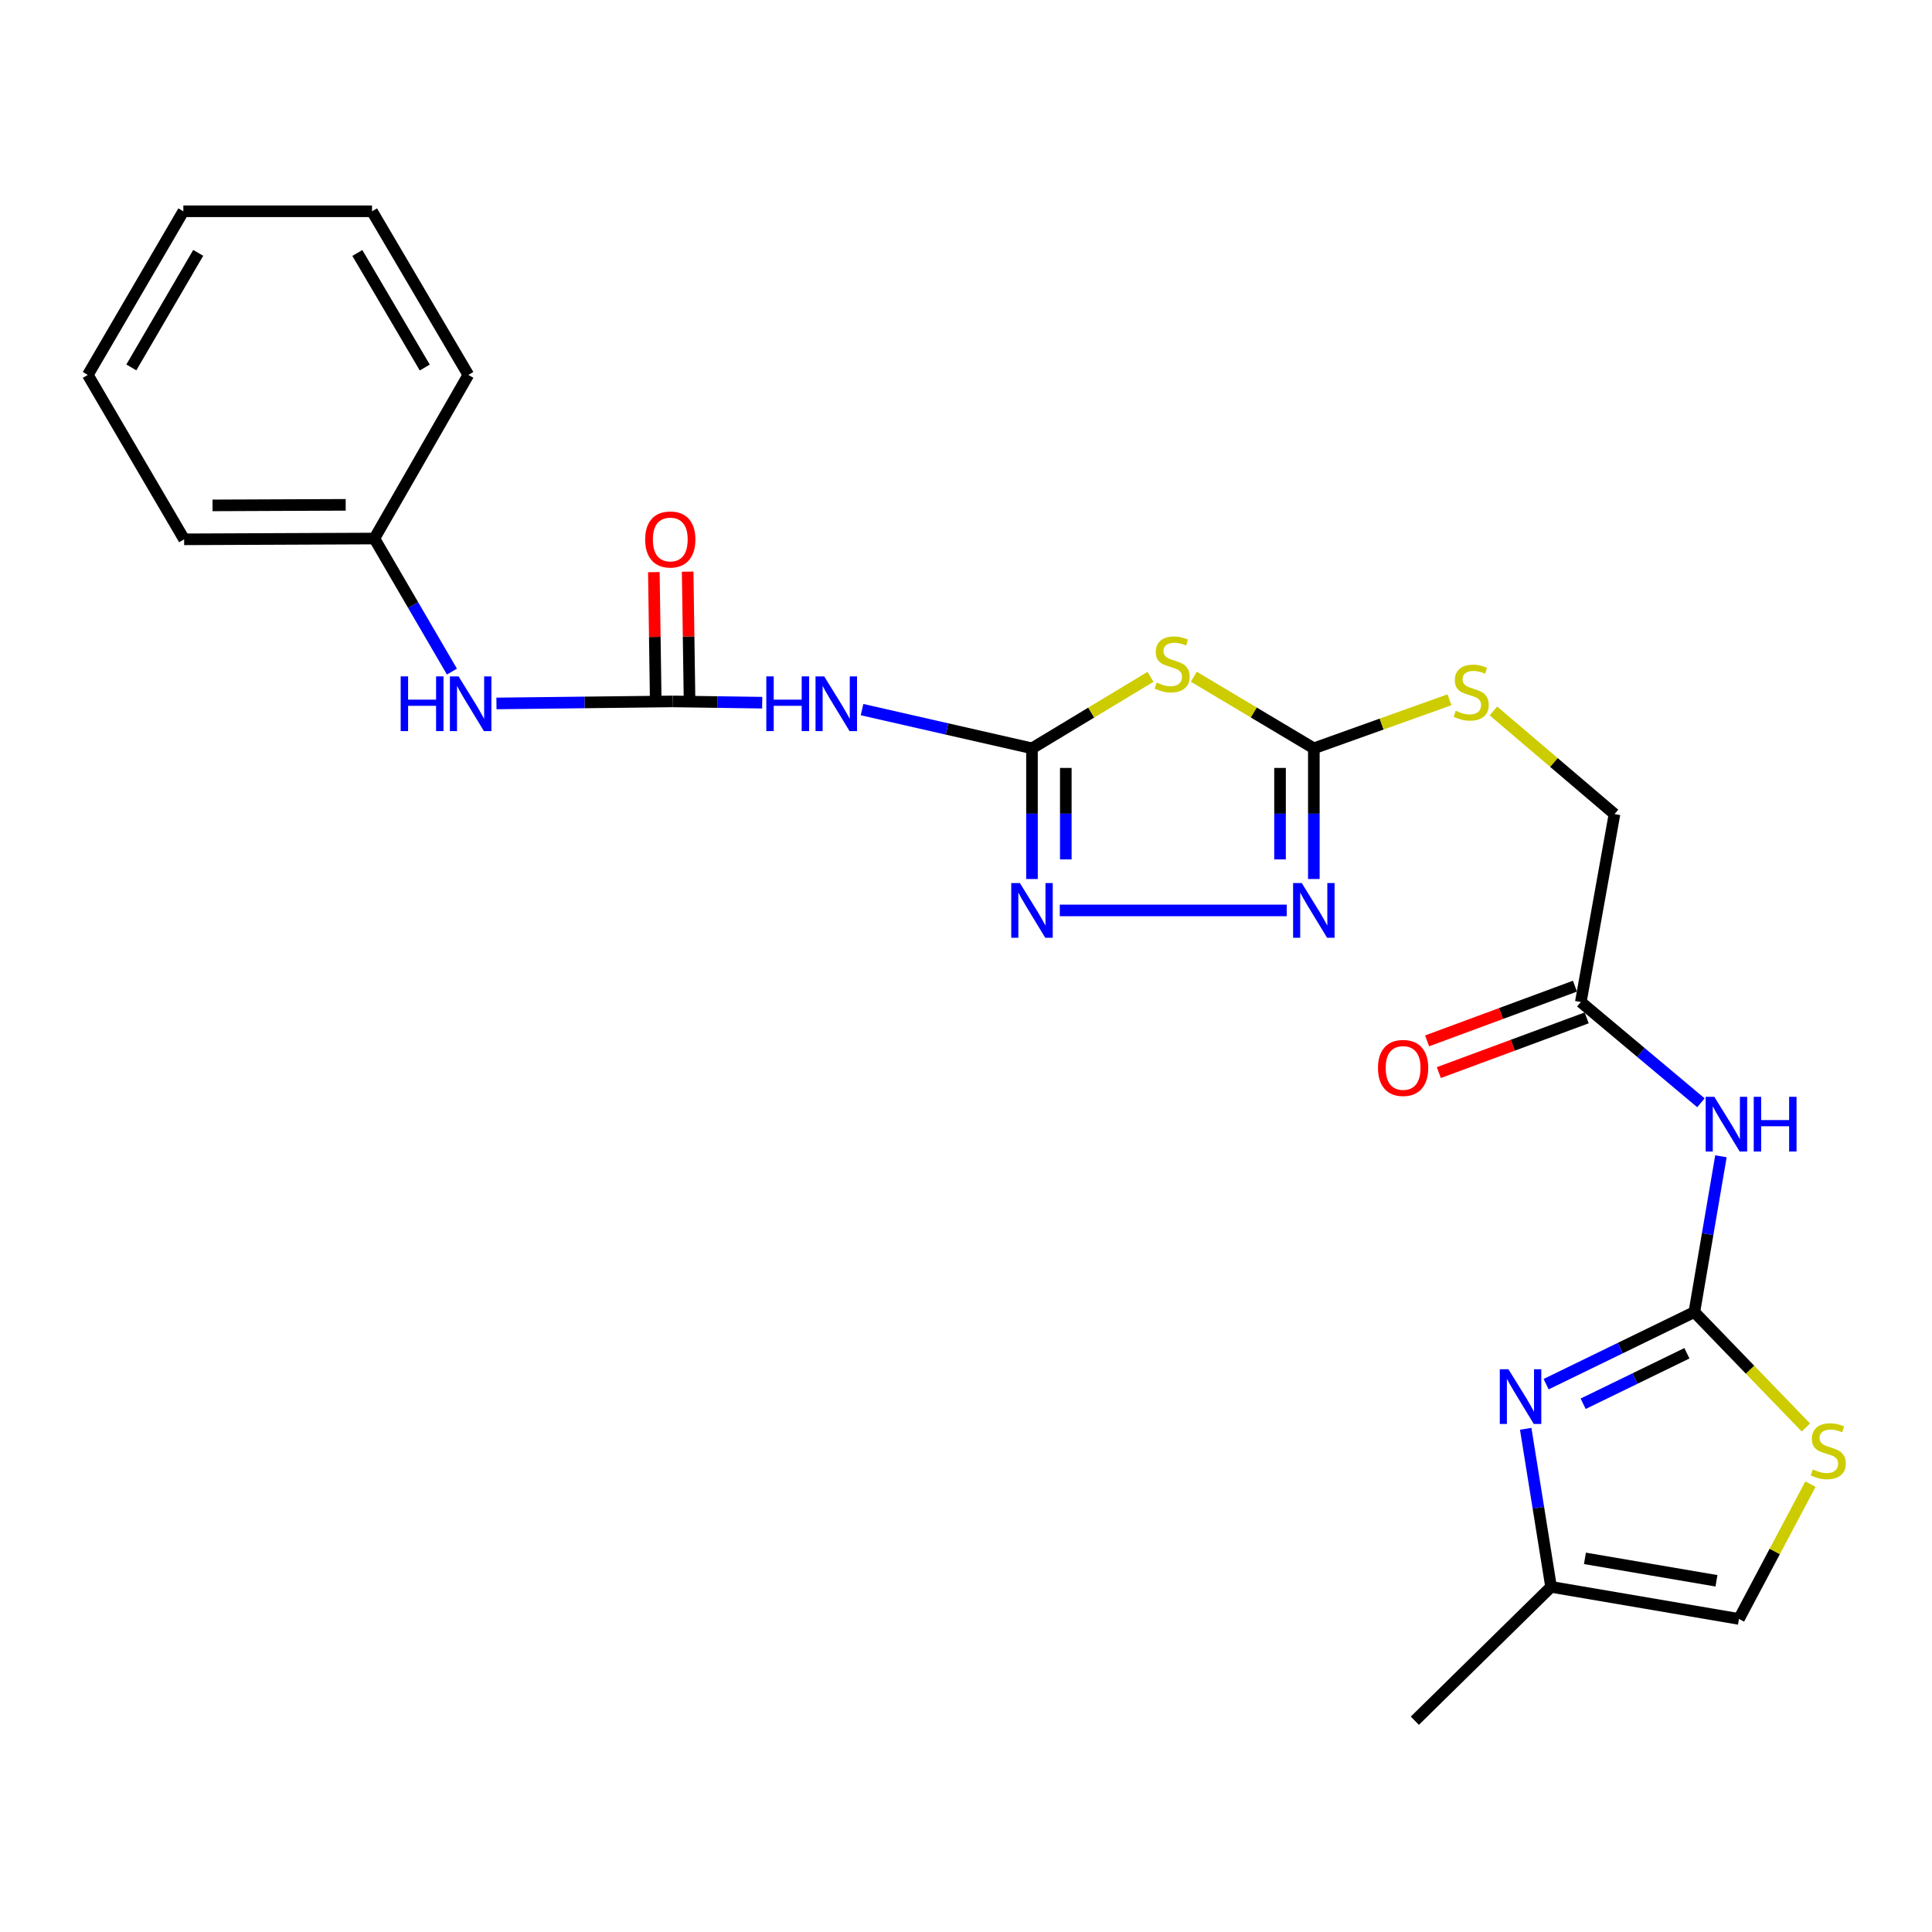 <?xml version='1.0' encoding='iso-8859-1'?>
<svg version='1.1' baseProfile='full'
              xmlns='http://www.w3.org/2000/svg'
                      xmlns:rdkit='http://www.rdkit.org/xml'
                      xmlns:xlink='http://www.w3.org/1999/xlink'
                  xml:space='preserve'
width='1000px' height='1000px' viewBox='0 0 1000 1000'>
<!-- END OF HEADER -->
<rect style='opacity:1.0;fill:#FFFFFF;stroke:none' width='1000' height='1000' x='0' y='0'> </rect>
<path class='bond-0' d='M 534.157,387.335 L 564.825,368.833' style='fill:none;fill-rule:evenodd;stroke:#000000;stroke-width:6px;stroke-linecap:butt;stroke-linejoin:miter;stroke-opacity:1' />
<path class='bond-0' d='M 564.825,368.833 L 595.494,350.332' style='fill:none;fill-rule:evenodd;stroke:#CCCC00;stroke-width:6px;stroke-linecap:butt;stroke-linejoin:miter;stroke-opacity:1' />
<path class='bond-3' d='M 534.157,387.335 L 534.157,421.155' style='fill:none;fill-rule:evenodd;stroke:#000000;stroke-width:6px;stroke-linecap:butt;stroke-linejoin:miter;stroke-opacity:1' />
<path class='bond-3' d='M 534.157,421.155 L 534.157,454.976' style='fill:none;fill-rule:evenodd;stroke:#0000FF;stroke-width:6px;stroke-linecap:butt;stroke-linejoin:miter;stroke-opacity:1' />
<path class='bond-3' d='M 551.656,397.481 L 551.656,421.155' style='fill:none;fill-rule:evenodd;stroke:#000000;stroke-width:6px;stroke-linecap:butt;stroke-linejoin:miter;stroke-opacity:1' />
<path class='bond-3' d='M 551.656,421.155 L 551.656,444.83' style='fill:none;fill-rule:evenodd;stroke:#0000FF;stroke-width:6px;stroke-linecap:butt;stroke-linejoin:miter;stroke-opacity:1' />
<path class='bond-6' d='M 534.157,387.335 L 490.176,377.314' style='fill:none;fill-rule:evenodd;stroke:#000000;stroke-width:6px;stroke-linecap:butt;stroke-linejoin:miter;stroke-opacity:1' />
<path class='bond-6' d='M 490.176,377.314 L 446.194,367.294' style='fill:none;fill-rule:evenodd;stroke:#0000FF;stroke-width:6px;stroke-linecap:butt;stroke-linejoin:miter;stroke-opacity:1' />
<path class='bond-2' d='M 617.907,350.268 L 648.974,368.801' style='fill:none;fill-rule:evenodd;stroke:#CCCC00;stroke-width:6px;stroke-linecap:butt;stroke-linejoin:miter;stroke-opacity:1' />
<path class='bond-2' d='M 648.974,368.801 L 680.042,387.335' style='fill:none;fill-rule:evenodd;stroke:#000000;stroke-width:6px;stroke-linecap:butt;stroke-linejoin:miter;stroke-opacity:1' />
<path class='bond-1' d='M 876.995,679.114 L 883.874,638.803' style='fill:none;fill-rule:evenodd;stroke:#000000;stroke-width:6px;stroke-linecap:butt;stroke-linejoin:miter;stroke-opacity:1' />
<path class='bond-1' d='M 883.874,638.803 L 890.753,598.493' style='fill:none;fill-rule:evenodd;stroke:#0000FF;stroke-width:6px;stroke-linecap:butt;stroke-linejoin:miter;stroke-opacity:1' />
<path class='bond-5' d='M 876.995,679.114 L 838.633,697.78' style='fill:none;fill-rule:evenodd;stroke:#000000;stroke-width:6px;stroke-linecap:butt;stroke-linejoin:miter;stroke-opacity:1' />
<path class='bond-5' d='M 838.633,697.78 L 800.271,716.447' style='fill:none;fill-rule:evenodd;stroke:#0000FF;stroke-width:6px;stroke-linecap:butt;stroke-linejoin:miter;stroke-opacity:1' />
<path class='bond-5' d='M 873.143,700.449 L 846.29,713.516' style='fill:none;fill-rule:evenodd;stroke:#000000;stroke-width:6px;stroke-linecap:butt;stroke-linejoin:miter;stroke-opacity:1' />
<path class='bond-5' d='M 846.29,713.516 L 819.436,726.582' style='fill:none;fill-rule:evenodd;stroke:#0000FF;stroke-width:6px;stroke-linecap:butt;stroke-linejoin:miter;stroke-opacity:1' />
<path class='bond-9' d='M 876.995,679.114 L 905.857,708.987' style='fill:none;fill-rule:evenodd;stroke:#000000;stroke-width:6px;stroke-linecap:butt;stroke-linejoin:miter;stroke-opacity:1' />
<path class='bond-9' d='M 905.857,708.987 L 934.718,738.861' style='fill:none;fill-rule:evenodd;stroke:#CCCC00;stroke-width:6px;stroke-linecap:butt;stroke-linejoin:miter;stroke-opacity:1' />
<path class='bond-14' d='M 680.042,387.335 L 715.145,374.769' style='fill:none;fill-rule:evenodd;stroke:#000000;stroke-width:6px;stroke-linecap:butt;stroke-linejoin:miter;stroke-opacity:1' />
<path class='bond-14' d='M 715.145,374.769 L 750.248,362.204' style='fill:none;fill-rule:evenodd;stroke:#CCCC00;stroke-width:6px;stroke-linecap:butt;stroke-linejoin:miter;stroke-opacity:1' />
<path class='bond-25' d='M 680.042,387.335 L 680.042,421.155' style='fill:none;fill-rule:evenodd;stroke:#000000;stroke-width:6px;stroke-linecap:butt;stroke-linejoin:miter;stroke-opacity:1' />
<path class='bond-25' d='M 680.042,421.155 L 680.042,454.976' style='fill:none;fill-rule:evenodd;stroke:#0000FF;stroke-width:6px;stroke-linecap:butt;stroke-linejoin:miter;stroke-opacity:1' />
<path class='bond-25' d='M 662.543,397.481 L 662.543,421.155' style='fill:none;fill-rule:evenodd;stroke:#000000;stroke-width:6px;stroke-linecap:butt;stroke-linejoin:miter;stroke-opacity:1' />
<path class='bond-25' d='M 662.543,421.155 L 662.543,444.83' style='fill:none;fill-rule:evenodd;stroke:#0000FF;stroke-width:6px;stroke-linecap:butt;stroke-linejoin:miter;stroke-opacity:1' />
<path class='bond-4' d='M 548.544,471.233 L 666.015,471.233' style='fill:none;fill-rule:evenodd;stroke:#0000FF;stroke-width:6px;stroke-linecap:butt;stroke-linejoin:miter;stroke-opacity:1' />
<path class='bond-10' d='M 789.702,739.544 L 796.265,780.453' style='fill:none;fill-rule:evenodd;stroke:#0000FF;stroke-width:6px;stroke-linecap:butt;stroke-linejoin:miter;stroke-opacity:1' />
<path class='bond-10' d='M 796.265,780.453 L 802.828,821.362' style='fill:none;fill-rule:evenodd;stroke:#000000;stroke-width:6px;stroke-linecap:butt;stroke-linejoin:miter;stroke-opacity:1' />
<path class='bond-7' d='M 394.519,363.71 L 371.34,363.38' style='fill:none;fill-rule:evenodd;stroke:#0000FF;stroke-width:6px;stroke-linecap:butt;stroke-linejoin:miter;stroke-opacity:1' />
<path class='bond-7' d='M 371.34,363.38 L 348.161,363.05' style='fill:none;fill-rule:evenodd;stroke:#000000;stroke-width:6px;stroke-linecap:butt;stroke-linejoin:miter;stroke-opacity:1' />
<path class='bond-13' d='M 348.161,363.05 L 302.564,363.575' style='fill:none;fill-rule:evenodd;stroke:#000000;stroke-width:6px;stroke-linecap:butt;stroke-linejoin:miter;stroke-opacity:1' />
<path class='bond-13' d='M 302.564,363.575 L 256.967,364.101' style='fill:none;fill-rule:evenodd;stroke:#0000FF;stroke-width:6px;stroke-linecap:butt;stroke-linejoin:miter;stroke-opacity:1' />
<path class='bond-15' d='M 356.909,362.922 L 356.42,329.401' style='fill:none;fill-rule:evenodd;stroke:#000000;stroke-width:6px;stroke-linecap:butt;stroke-linejoin:miter;stroke-opacity:1' />
<path class='bond-15' d='M 356.42,329.401 L 355.931,295.881' style='fill:none;fill-rule:evenodd;stroke:#FF0000;stroke-width:6px;stroke-linecap:butt;stroke-linejoin:miter;stroke-opacity:1' />
<path class='bond-15' d='M 339.412,363.177 L 338.923,329.657' style='fill:none;fill-rule:evenodd;stroke:#000000;stroke-width:6px;stroke-linecap:butt;stroke-linejoin:miter;stroke-opacity:1' />
<path class='bond-15' d='M 338.923,329.657 L 338.433,296.136' style='fill:none;fill-rule:evenodd;stroke:#FF0000;stroke-width:6px;stroke-linecap:butt;stroke-linejoin:miter;stroke-opacity:1' />
<path class='bond-8' d='M 880.391,570.794 L 849.309,544.72' style='fill:none;fill-rule:evenodd;stroke:#0000FF;stroke-width:6px;stroke-linecap:butt;stroke-linejoin:miter;stroke-opacity:1' />
<path class='bond-8' d='M 849.309,544.72 L 818.227,518.646' style='fill:none;fill-rule:evenodd;stroke:#000000;stroke-width:6px;stroke-linecap:butt;stroke-linejoin:miter;stroke-opacity:1' />
<path class='bond-12' d='M 937.091,768.186 L 918.588,803.072' style='fill:none;fill-rule:evenodd;stroke:#CCCC00;stroke-width:6px;stroke-linecap:butt;stroke-linejoin:miter;stroke-opacity:1' />
<path class='bond-12' d='M 918.588,803.072 L 900.084,837.957' style='fill:none;fill-rule:evenodd;stroke:#000000;stroke-width:6px;stroke-linecap:butt;stroke-linejoin:miter;stroke-opacity:1' />
<path class='bond-19' d='M 802.828,821.362 L 732.316,890.639' style='fill:none;fill-rule:evenodd;stroke:#000000;stroke-width:6px;stroke-linecap:butt;stroke-linejoin:miter;stroke-opacity:1' />
<path class='bond-27' d='M 802.828,821.362 L 900.084,837.957' style='fill:none;fill-rule:evenodd;stroke:#000000;stroke-width:6px;stroke-linecap:butt;stroke-linejoin:miter;stroke-opacity:1' />
<path class='bond-27' d='M 820.36,806.602 L 888.439,818.218' style='fill:none;fill-rule:evenodd;stroke:#000000;stroke-width:6px;stroke-linecap:butt;stroke-linejoin:miter;stroke-opacity:1' />
<path class='bond-11' d='M 818.227,518.646 L 835.658,421.37' style='fill:none;fill-rule:evenodd;stroke:#000000;stroke-width:6px;stroke-linecap:butt;stroke-linejoin:miter;stroke-opacity:1' />
<path class='bond-16' d='M 815.19,510.441 L 776.928,524.6' style='fill:none;fill-rule:evenodd;stroke:#000000;stroke-width:6px;stroke-linecap:butt;stroke-linejoin:miter;stroke-opacity:1' />
<path class='bond-16' d='M 776.928,524.6 L 738.665,538.759' style='fill:none;fill-rule:evenodd;stroke:#FF0000;stroke-width:6px;stroke-linecap:butt;stroke-linejoin:miter;stroke-opacity:1' />
<path class='bond-16' d='M 821.263,526.852 L 783.001,541.011' style='fill:none;fill-rule:evenodd;stroke:#000000;stroke-width:6px;stroke-linecap:butt;stroke-linejoin:miter;stroke-opacity:1' />
<path class='bond-16' d='M 783.001,541.011 L 744.738,555.17' style='fill:none;fill-rule:evenodd;stroke:#FF0000;stroke-width:6px;stroke-linecap:butt;stroke-linejoin:miter;stroke-opacity:1' />
<path class='bond-18' d='M 233.917,347.621 L 213.843,313.182' style='fill:none;fill-rule:evenodd;stroke:#0000FF;stroke-width:6px;stroke-linecap:butt;stroke-linejoin:miter;stroke-opacity:1' />
<path class='bond-18' d='M 213.843,313.182 L 193.77,278.743' style='fill:none;fill-rule:evenodd;stroke:#000000;stroke-width:6px;stroke-linecap:butt;stroke-linejoin:miter;stroke-opacity:1' />
<path class='bond-17' d='M 773.007,367.991 L 804.332,394.681' style='fill:none;fill-rule:evenodd;stroke:#CCCC00;stroke-width:6px;stroke-linecap:butt;stroke-linejoin:miter;stroke-opacity:1' />
<path class='bond-17' d='M 804.332,394.681 L 835.658,421.37' style='fill:none;fill-rule:evenodd;stroke:#000000;stroke-width:6px;stroke-linecap:butt;stroke-linejoin:miter;stroke-opacity:1' />
<path class='bond-20' d='M 193.77,278.743 L 95.308,279.151' style='fill:none;fill-rule:evenodd;stroke:#000000;stroke-width:6px;stroke-linecap:butt;stroke-linejoin:miter;stroke-opacity:1' />
<path class='bond-20' d='M 178.928,261.305 L 110.004,261.591' style='fill:none;fill-rule:evenodd;stroke:#000000;stroke-width:6px;stroke-linecap:butt;stroke-linejoin:miter;stroke-opacity:1' />
<path class='bond-21' d='M 193.77,278.743 L 242.417,194.056' style='fill:none;fill-rule:evenodd;stroke:#000000;stroke-width:6px;stroke-linecap:butt;stroke-linejoin:miter;stroke-opacity:1' />
<path class='bond-23' d='M 95.308,279.151 L 45.455,194.056' style='fill:none;fill-rule:evenodd;stroke:#000000;stroke-width:6px;stroke-linecap:butt;stroke-linejoin:miter;stroke-opacity:1' />
<path class='bond-22' d='M 242.417,194.056 L 192.564,109.361' style='fill:none;fill-rule:evenodd;stroke:#000000;stroke-width:6px;stroke-linecap:butt;stroke-linejoin:miter;stroke-opacity:1' />
<path class='bond-22' d='M 219.859,190.229 L 184.961,130.942' style='fill:none;fill-rule:evenodd;stroke:#000000;stroke-width:6px;stroke-linecap:butt;stroke-linejoin:miter;stroke-opacity:1' />
<path class='bond-24' d='M 192.564,109.361 L 94.899,109.361' style='fill:none;fill-rule:evenodd;stroke:#000000;stroke-width:6px;stroke-linecap:butt;stroke-linejoin:miter;stroke-opacity:1' />
<path class='bond-26' d='M 45.455,194.056 L 94.899,109.361' style='fill:none;fill-rule:evenodd;stroke:#000000;stroke-width:6px;stroke-linecap:butt;stroke-linejoin:miter;stroke-opacity:1' />
<path class='bond-26' d='M 67.984,190.175 L 102.595,130.887' style='fill:none;fill-rule:evenodd;stroke:#000000;stroke-width:6px;stroke-linecap:butt;stroke-linejoin:miter;stroke-opacity:1' />
<path  class='atom-1' d='M 598.691 353.297
Q 599.011 353.417, 600.331 353.977
Q 601.651 354.537, 603.091 354.897
Q 604.571 355.217, 606.011 355.217
Q 608.691 355.217, 610.251 353.937
Q 611.811 352.617, 611.811 350.337
Q 611.811 348.777, 611.011 347.817
Q 610.251 346.857, 609.051 346.337
Q 607.851 345.817, 605.851 345.217
Q 603.331 344.457, 601.811 343.737
Q 600.331 343.017, 599.251 341.497
Q 598.211 339.977, 598.211 337.417
Q 598.211 333.857, 600.611 331.657
Q 603.051 329.457, 607.851 329.457
Q 611.131 329.457, 614.851 331.017
L 613.931 334.097
Q 610.531 332.697, 607.971 332.697
Q 605.211 332.697, 603.691 333.857
Q 602.171 334.977, 602.211 336.937
Q 602.211 338.457, 602.971 339.377
Q 603.771 340.297, 604.891 340.817
Q 606.051 341.337, 607.971 341.937
Q 610.531 342.737, 612.051 343.537
Q 613.571 344.337, 614.651 345.977
Q 615.771 347.577, 615.771 350.337
Q 615.771 354.257, 613.131 356.377
Q 610.531 358.457, 606.171 358.457
Q 603.651 358.457, 601.731 357.897
Q 599.851 357.377, 597.611 356.457
L 598.691 353.297
' fill='#CCCC00'/>
<path  class='atom-4' d='M 527.897 457.073
L 537.177 472.073
Q 538.097 473.553, 539.577 476.233
Q 541.057 478.913, 541.137 479.073
L 541.137 457.073
L 544.897 457.073
L 544.897 485.393
L 541.017 485.393
L 531.057 468.993
Q 529.897 467.073, 528.657 464.873
Q 527.457 462.673, 527.097 461.993
L 527.097 485.393
L 523.417 485.393
L 523.417 457.073
L 527.897 457.073
' fill='#0000FF'/>
<path  class='atom-5' d='M 673.782 457.073
L 683.062 472.073
Q 683.982 473.553, 685.462 476.233
Q 686.942 478.913, 687.022 479.073
L 687.022 457.073
L 690.782 457.073
L 690.782 485.393
L 686.902 485.393
L 676.942 468.993
Q 675.782 467.073, 674.542 464.873
Q 673.342 462.673, 672.982 461.993
L 672.982 485.393
L 669.302 485.393
L 669.302 457.073
L 673.782 457.073
' fill='#0000FF'/>
<path  class='atom-6' d='M 780.77 708.731
L 790.05 723.731
Q 790.97 725.211, 792.45 727.891
Q 793.93 730.571, 794.01 730.731
L 794.01 708.731
L 797.77 708.731
L 797.77 737.051
L 793.89 737.051
L 783.93 720.651
Q 782.77 718.731, 781.53 716.531
Q 780.33 714.331, 779.97 713.651
L 779.97 737.051
L 776.29 737.051
L 776.29 708.731
L 780.77 708.731
' fill='#0000FF'/>
<path  class='atom-7' d='M 396.637 350.095
L 400.477 350.095
L 400.477 362.135
L 414.957 362.135
L 414.957 350.095
L 418.797 350.095
L 418.797 378.415
L 414.957 378.415
L 414.957 365.335
L 400.477 365.335
L 400.477 378.415
L 396.637 378.415
L 396.637 350.095
' fill='#0000FF'/>
<path  class='atom-7' d='M 426.597 350.095
L 435.877 365.095
Q 436.797 366.575, 438.277 369.255
Q 439.757 371.935, 439.837 372.095
L 439.837 350.095
L 443.597 350.095
L 443.597 378.415
L 439.717 378.415
L 429.757 362.015
Q 428.597 360.095, 427.357 357.895
Q 426.157 355.695, 425.797 355.015
L 425.797 378.415
L 422.117 378.415
L 422.117 350.095
L 426.597 350.095
' fill='#0000FF'/>
<path  class='atom-9' d='M 887.33 567.707
L 896.61 582.707
Q 897.53 584.187, 899.01 586.867
Q 900.49 589.547, 900.57 589.707
L 900.57 567.707
L 904.33 567.707
L 904.33 596.027
L 900.45 596.027
L 890.49 579.627
Q 889.33 577.707, 888.09 575.507
Q 886.89 573.307, 886.53 572.627
L 886.53 596.027
L 882.85 596.027
L 882.85 567.707
L 887.33 567.707
' fill='#0000FF'/>
<path  class='atom-9' d='M 907.73 567.707
L 911.57 567.707
L 911.57 579.747
L 926.05 579.747
L 926.05 567.707
L 929.89 567.707
L 929.89 596.027
L 926.05 596.027
L 926.05 582.947
L 911.57 582.947
L 911.57 596.027
L 907.73 596.027
L 907.73 567.707
' fill='#0000FF'/>
<path  class='atom-10' d='M 938.292 760.561
Q 938.612 760.681, 939.932 761.241
Q 941.252 761.801, 942.692 762.161
Q 944.172 762.481, 945.612 762.481
Q 948.292 762.481, 949.852 761.201
Q 951.412 759.881, 951.412 757.601
Q 951.412 756.041, 950.612 755.081
Q 949.852 754.121, 948.652 753.601
Q 947.452 753.081, 945.452 752.481
Q 942.932 751.721, 941.412 751.001
Q 939.932 750.281, 938.852 748.761
Q 937.812 747.241, 937.812 744.681
Q 937.812 741.121, 940.212 738.921
Q 942.652 736.721, 947.452 736.721
Q 950.732 736.721, 954.452 738.281
L 953.532 741.361
Q 950.132 739.961, 947.572 739.961
Q 944.812 739.961, 943.292 741.121
Q 941.772 742.241, 941.812 744.201
Q 941.812 745.721, 942.572 746.641
Q 943.372 747.561, 944.492 748.081
Q 945.652 748.601, 947.572 749.201
Q 950.132 750.001, 951.652 750.801
Q 953.172 751.601, 954.252 753.241
Q 955.372 754.841, 955.372 757.601
Q 955.372 761.521, 952.732 763.641
Q 950.132 765.721, 945.772 765.721
Q 943.252 765.721, 941.332 765.161
Q 939.452 764.641, 937.212 763.721
L 938.292 760.561
' fill='#CCCC00'/>
<path  class='atom-14' d='M 207.393 350.095
L 211.233 350.095
L 211.233 362.135
L 225.713 362.135
L 225.713 350.095
L 229.553 350.095
L 229.553 378.415
L 225.713 378.415
L 225.713 365.335
L 211.233 365.335
L 211.233 378.415
L 207.393 378.415
L 207.393 350.095
' fill='#0000FF'/>
<path  class='atom-14' d='M 237.353 350.095
L 246.633 365.095
Q 247.553 366.575, 249.033 369.255
Q 250.513 371.935, 250.593 372.095
L 250.593 350.095
L 254.353 350.095
L 254.353 378.415
L 250.473 378.415
L 240.513 362.015
Q 239.353 360.095, 238.113 357.895
Q 236.913 355.695, 236.553 355.015
L 236.553 378.415
L 232.873 378.415
L 232.873 350.095
L 237.353 350.095
' fill='#0000FF'/>
<path  class='atom-15' d='M 753.491 367.899
Q 753.811 368.019, 755.131 368.579
Q 756.451 369.139, 757.891 369.499
Q 759.371 369.819, 760.811 369.819
Q 763.491 369.819, 765.051 368.539
Q 766.611 367.219, 766.611 364.939
Q 766.611 363.379, 765.811 362.419
Q 765.051 361.459, 763.851 360.939
Q 762.651 360.419, 760.651 359.819
Q 758.131 359.059, 756.611 358.339
Q 755.131 357.619, 754.051 356.099
Q 753.011 354.579, 753.011 352.019
Q 753.011 348.459, 755.411 346.259
Q 757.851 344.059, 762.651 344.059
Q 765.931 344.059, 769.651 345.619
L 768.731 348.699
Q 765.331 347.299, 762.771 347.299
Q 760.011 347.299, 758.491 348.459
Q 756.971 349.579, 757.011 351.539
Q 757.011 353.059, 757.771 353.979
Q 758.571 354.899, 759.691 355.419
Q 760.851 355.939, 762.771 356.539
Q 765.331 357.339, 766.851 358.139
Q 768.371 358.939, 769.451 360.579
Q 770.571 362.179, 770.571 364.939
Q 770.571 368.859, 767.931 370.979
Q 765.331 373.059, 760.971 373.059
Q 758.451 373.059, 756.531 372.499
Q 754.651 371.979, 752.411 371.059
L 753.491 367.899
' fill='#CCCC00'/>
<path  class='atom-16' d='M 333.936 279.231
Q 333.936 272.431, 337.296 268.631
Q 340.656 264.831, 346.936 264.831
Q 353.216 264.831, 356.576 268.631
Q 359.936 272.431, 359.936 279.231
Q 359.936 286.111, 356.536 290.031
Q 353.136 293.911, 346.936 293.911
Q 340.696 293.911, 337.296 290.031
Q 333.936 286.151, 333.936 279.231
M 346.936 290.711
Q 351.256 290.711, 353.576 287.831
Q 355.936 284.911, 355.936 279.231
Q 355.936 273.671, 353.576 270.871
Q 351.256 268.031, 346.936 268.031
Q 342.616 268.031, 340.256 270.831
Q 337.936 273.631, 337.936 279.231
Q 337.936 284.951, 340.256 287.831
Q 342.616 290.711, 346.936 290.711
' fill='#FF0000'/>
<path  class='atom-17' d='M 713.249 552.762
Q 713.249 545.962, 716.609 542.162
Q 719.969 538.362, 726.249 538.362
Q 732.529 538.362, 735.889 542.162
Q 739.249 545.962, 739.249 552.762
Q 739.249 559.642, 735.849 563.562
Q 732.449 567.442, 726.249 567.442
Q 720.009 567.442, 716.609 563.562
Q 713.249 559.682, 713.249 552.762
M 726.249 564.242
Q 730.569 564.242, 732.889 561.362
Q 735.249 558.442, 735.249 552.762
Q 735.249 547.202, 732.889 544.402
Q 730.569 541.562, 726.249 541.562
Q 721.929 541.562, 719.569 544.362
Q 717.249 547.162, 717.249 552.762
Q 717.249 558.482, 719.569 561.362
Q 721.929 564.242, 726.249 564.242
' fill='#FF0000'/>
</svg>
